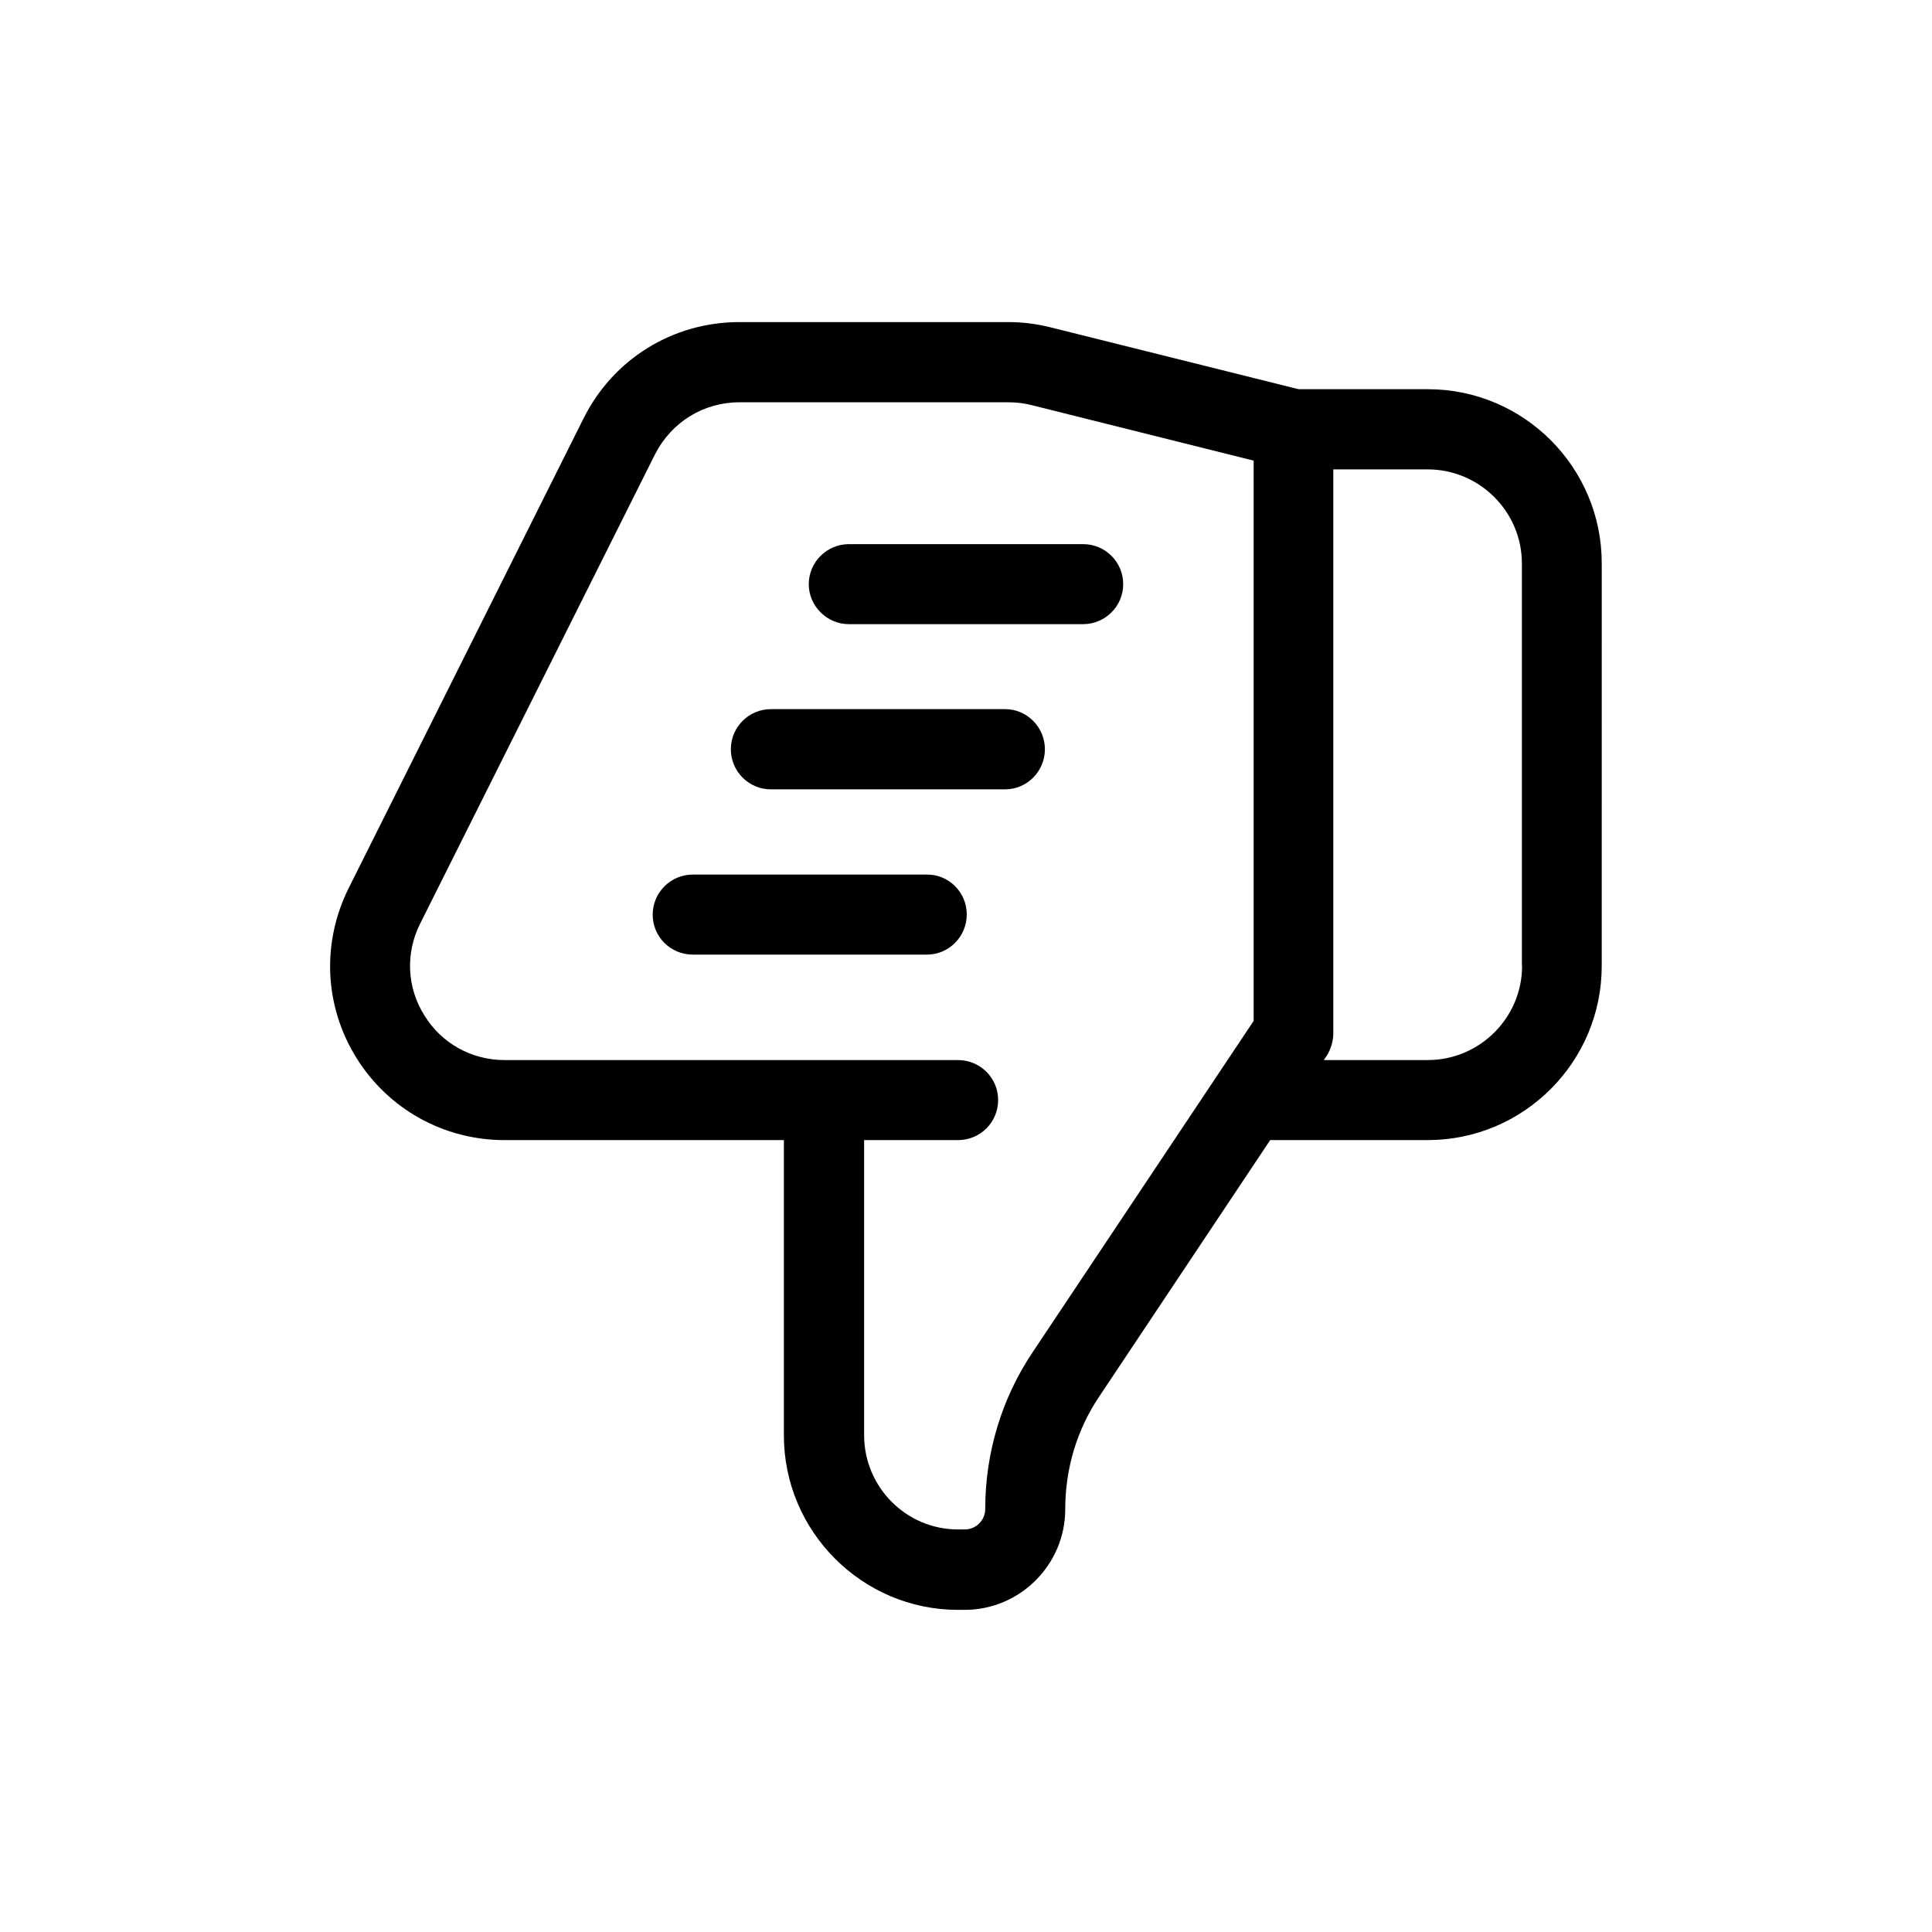 <?xml version="1.0" encoding="UTF-8"?>
<!-- Uploaded to: SVG Find, www.svgrepo.com, Generator: SVG Find Mixer Tools -->
<svg fill="#000000" width="800px" height="800px" version="1.1" viewBox="144 144 512 512" xmlns="http://www.w3.org/2000/svg">
 <g>
  <path d="m522.38 247.14h-34.258l-65.648-16.375c-3.629-0.906-7.356-1.41-11.184-1.41h-71.34c-17.633 0-33.453 9.773-41.312 25.543l-62.223 124.44c-7.203 14.457-6.496 31.184 1.965 44.887 8.465 13.703 23.227 21.914 39.348 21.914h74.008v78.242c0 25.492 20.758 46.25 46.148 46.25h1.762c14.66 0 26.652-11.992 26.652-26.652 0-10.73 3.074-21.059 8.969-29.824l45.344-68.016h41.715c25.492 0 46.148-20.707 46.148-46.148l0.004-106.65c0.051-25.445-20.605-46.199-46.098-46.199zm-46.148 167.41-58.543 87.762c-8.262 12.293-12.594 26.754-12.594 41.613 0 2.973-2.469 5.391-5.391 5.391l-1.816 0.004c-13.754 0-24.887-11.234-24.887-24.988v-78.191h24.887c5.894 0 10.629-4.734 10.629-10.629 0-5.844-4.734-10.578-10.629-10.578l-120.16-0.004c-8.766 0-16.727-4.434-21.262-11.84-4.637-7.356-5.039-16.473-1.16-24.234l62.27-124.44c4.336-8.512 12.801-13.805 22.375-13.805h71.34c2.066 0 4.133 0.25 6.098 0.754l58.844 14.711zm71.137-14.559c0 13.703-11.234 24.938-24.988 24.938h-27.559l0.855-1.262c1.059-1.762 1.664-3.777 1.664-5.894v-149.38h24.988c13.754 0 24.988 11.184 24.988 24.938v106.66z"/>
  <path d="m410.38 331.93h-62.07c-5.894 0-10.629 4.785-10.629 10.629s4.734 10.629 10.629 10.629h62.07c5.793 0 10.531-4.785 10.531-10.629-0.004-5.844-4.738-10.629-10.531-10.629z"/>
  <path d="m389.72 375.77h-62.121c-5.894 0-10.629 4.785-10.629 10.629-0.004 5.844 4.734 10.582 10.629 10.582h62.07c5.793 0 10.531-4.785 10.531-10.629-0.004-5.848-4.688-10.582-10.48-10.582z"/>
  <path d="m358.33 298.83c0 5.793 4.836 10.578 10.629 10.578h62.07c5.894 0 10.629-4.785 10.629-10.578 0-5.894-4.734-10.629-10.629-10.629h-62.066c-5.793 0-10.633 4.734-10.633 10.629z"/>
 </g>
</svg>